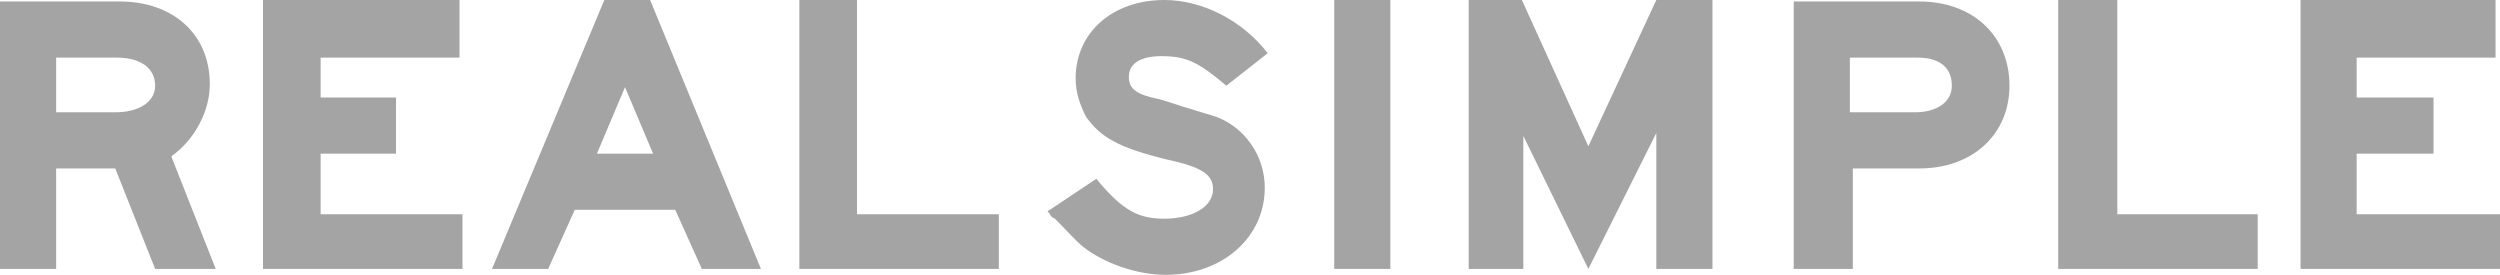 <svg width="282" height="31" viewBox="0 0 282 31" fill="none" xmlns="http://www.w3.org/2000/svg">
<path fill-rule="evenodd" clip-rule="evenodd" d="M6.333 12.5V6.5H13.167C15.833 6.5 17.5 7.667 17.5 9.667C17.5 11.5 15.667 12.667 13 12.667H6.333V12.5ZM0 30.334H6.333V19H13L17.5 30.334H24.333L19.333 17.667L19.5 17.5C22 15.667 23.667 12.5 23.667 9.5C23.667 3.833 19.5 0.167 13.5 0.167H0V30.334Z" fill="#A4A4A4"/>
<path fill-rule="evenodd" clip-rule="evenodd" d="M29.667 0H51.833V6.5H36.167V11H44.667V17.333H36.167V24.167H52.167V30.333H29.667V0Z" fill="#A4A4A4"/>
<path fill-rule="evenodd" clip-rule="evenodd" d="M67.333 17.333L70.5 9.833L73.667 17.333H67.333ZM61.833 30.333L64.833 23.667H76.167L79.167 30.333H85.833L73.333 0H68.167L55.5 30.333H61.833Z" fill="#A4A4A4"/>
<path fill-rule="evenodd" clip-rule="evenodd" d="M90.167 0H96.667V24.167H112.667V30.333H90.167V0Z" fill="#A4A4A4"/>
<path fill-rule="evenodd" clip-rule="evenodd" d="M123.667 20.167C126.667 23.833 128.5 24.667 131.333 24.667C134.5 24.667 136.833 23.333 136.833 21.333C136.833 19.667 135.5 18.833 131.667 18C126.167 16.667 124.167 15.5 122.5 13.167C121.833 11.833 121.333 10.5 121.333 8.833C121.333 3.667 125.5 0 131.333 0C135.667 0 140.167 2.333 143 6L138.333 9.667C135.167 7 133.833 6.333 131 6.333C128.667 6.333 127.333 7.167 127.333 8.667C127.333 10 128.167 10.667 130.667 11.167C131.333 11.333 132.333 11.667 133.333 12L137.167 13.167C140.333 14.333 142.667 17.5 142.667 21.167C142.667 26.833 137.833 31 131.5 31C128.167 31 124.5 29.667 122.167 27.833C121.333 27.167 120.333 26 119 24.667C118.5 24.5 118.5 24.167 118.167 23.833L123.667 20.167Z" fill="#A4A4A4"/>
<path fill-rule="evenodd" clip-rule="evenodd" d="M150.5 0H156.833V30.333H150.5V0Z" fill="#A4A4A4"/>
<path fill-rule="evenodd" clip-rule="evenodd" d="M165.667 0H171.667L179.167 16.5L186.833 0H193.167V30.333H186.833V15L179.167 30.333L171.833 15.333V30.333H165.667V0Z" fill="#A4A4A4"/>
<path fill-rule="evenodd" clip-rule="evenodd" d="M208.667 12.5V6.5H216.333C218.833 6.5 220.167 7.667 220.167 9.667C220.167 11.5 218.5 12.667 216 12.667H208.667V12.5ZM202.333 30.334H209V19H216.5C222.5 19 226.667 15.167 226.667 9.667C226.667 4 222.5 0.167 216.5 0.167H202.333V30.334Z" fill="#A4A4A4"/>
<path fill-rule="evenodd" clip-rule="evenodd" d="M232.167 0H238.833V24.167H254.667V30.333H232.167V0Z" fill="#A4A4A4"/>
<path fill-rule="evenodd" clip-rule="evenodd" d="M259.5 0H281.5V6.5H265.833V11H274.5V17.333H265.833V24.167H282V30.333H259.5V0Z" fill="#A4A4A4"/>
</svg>
